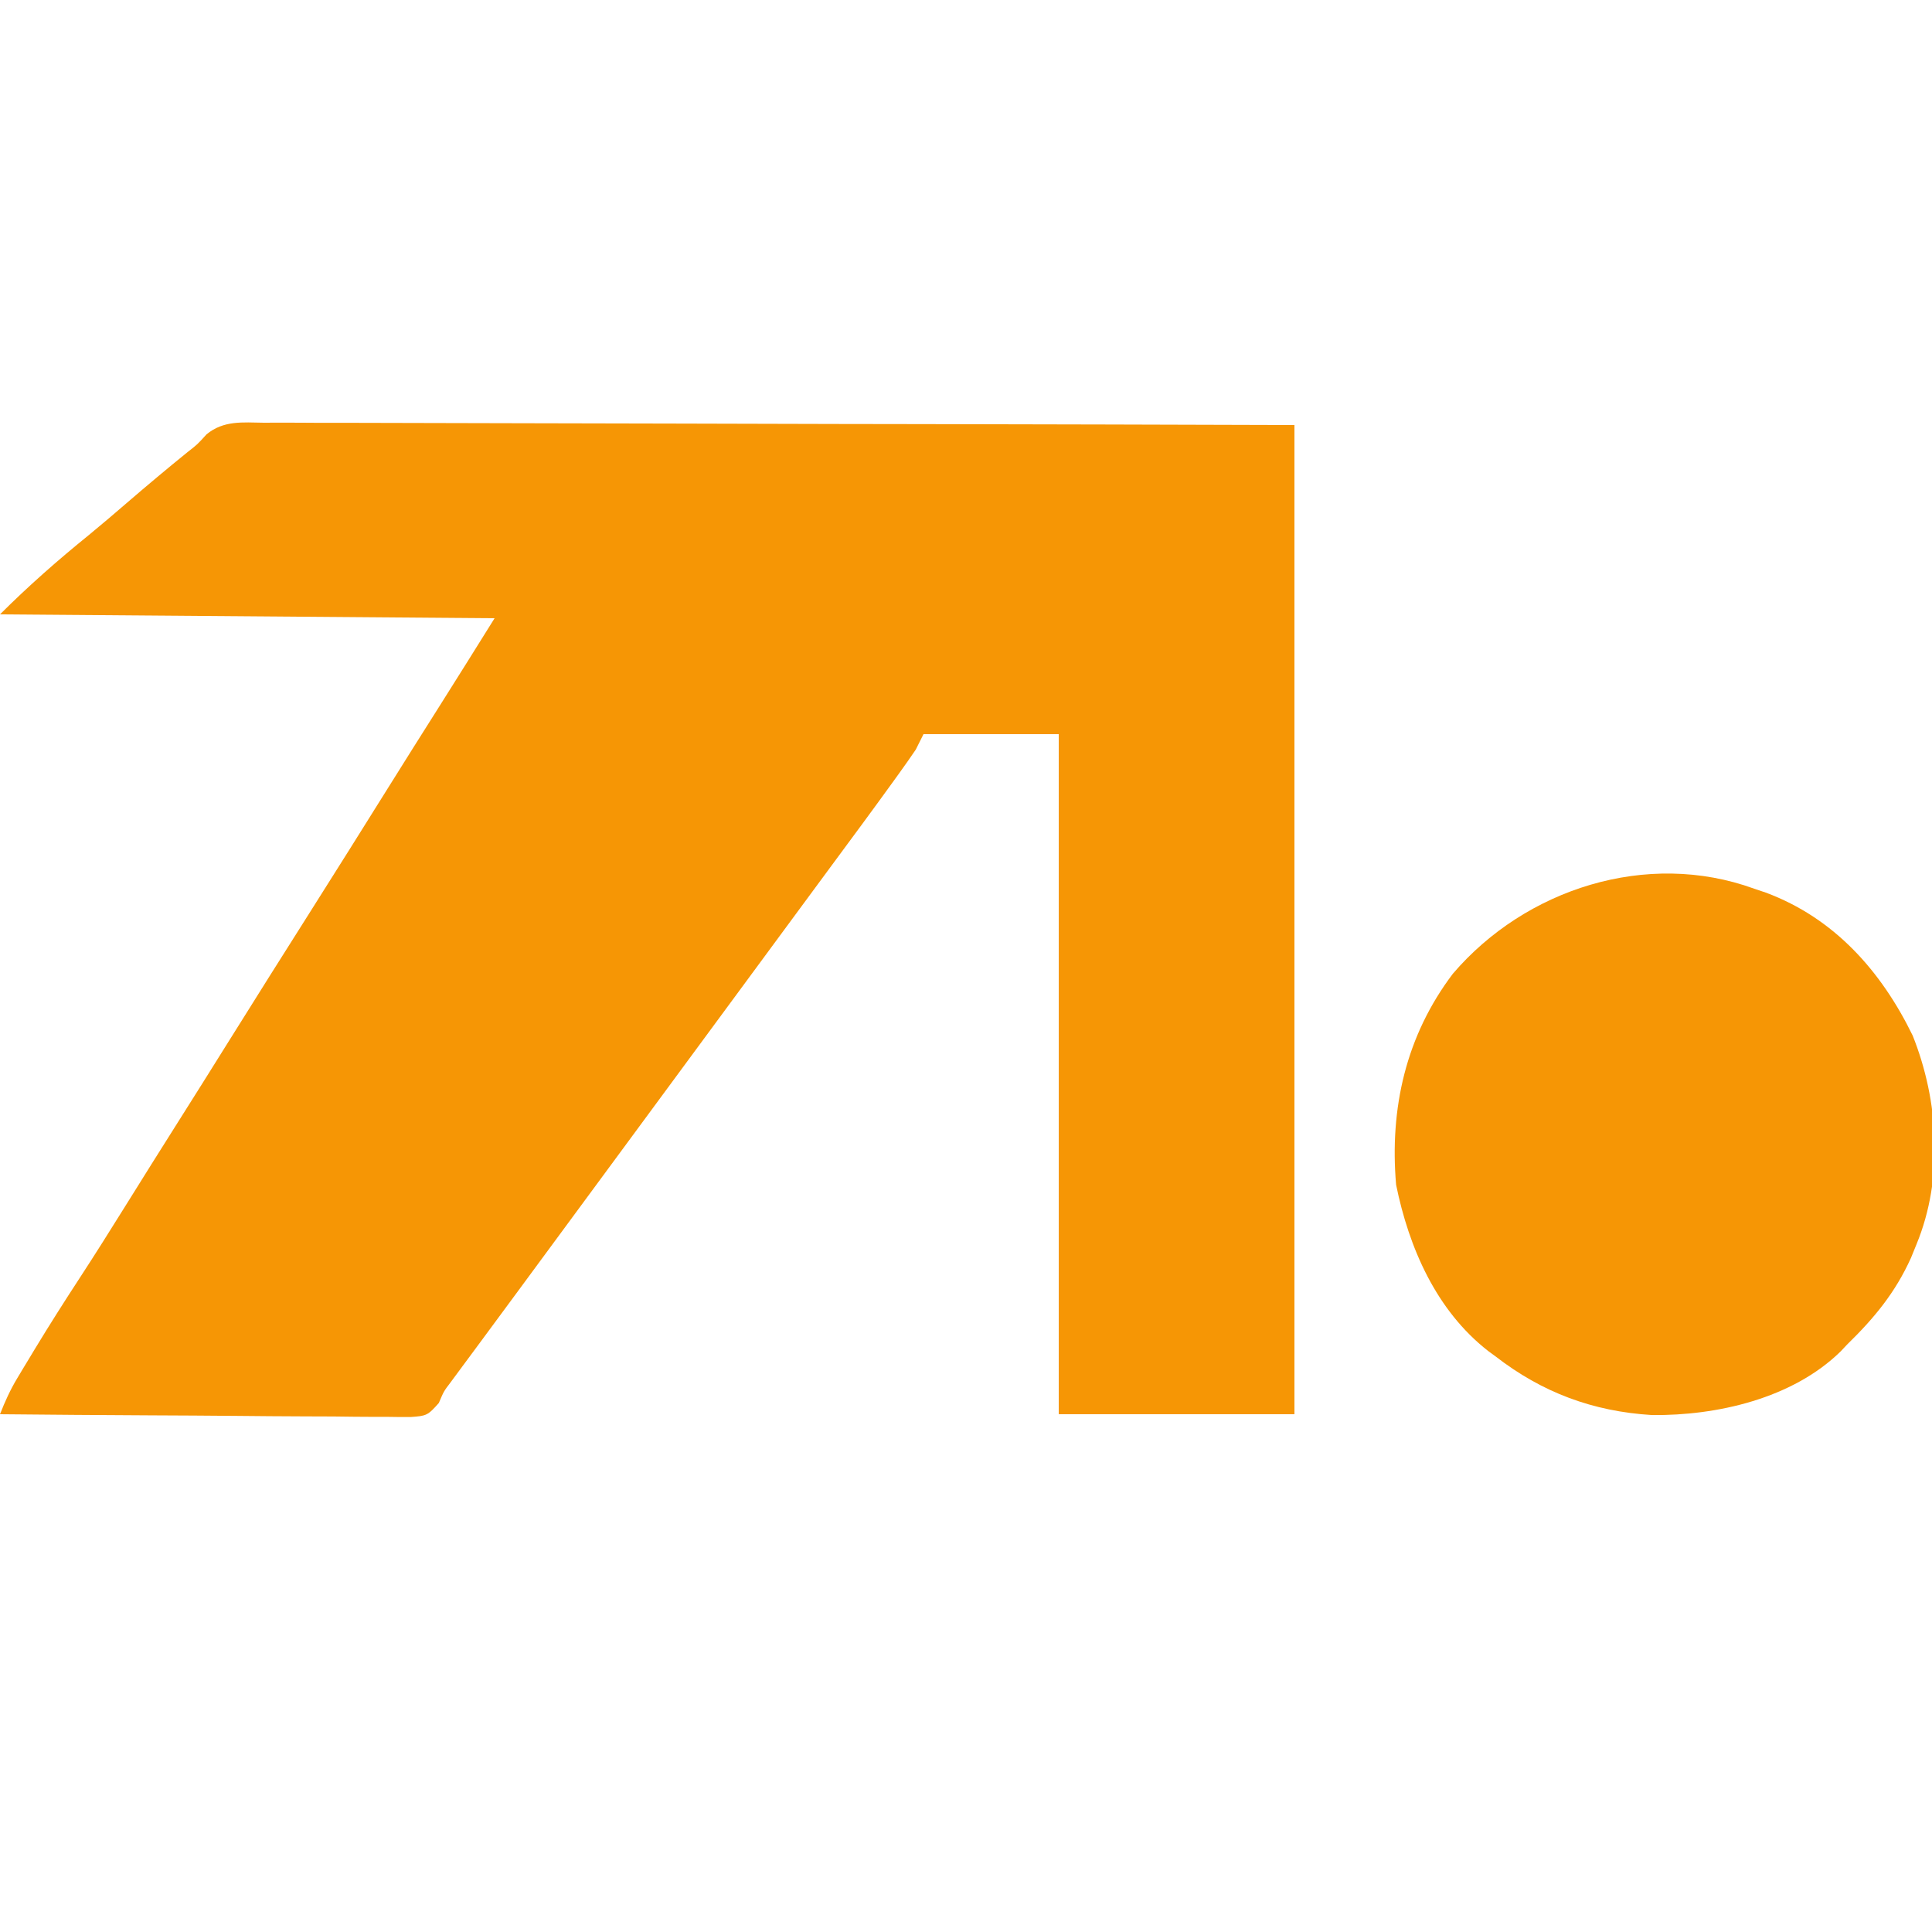 <?xml version="1.0" encoding="UTF-8"?>
<svg version="1.1" xmlns="http://www.w3.org/2000/svg" width="500" height="500">
<path d="M0 0 C1.14 -0.004 2.281 -0.009 3.456 -0.013 C7.279 -0.021 11.102 0.006 14.925 0.034 C17.665 0.038 20.405 0.034 23.145 0.031 C29.044 0.029 34.944 0.044 40.843 0.073 C49.373 0.113 57.903 0.126 66.433 0.133 C80.273 0.144 94.112 0.177 107.952 0.224 C121.394 0.27 134.837 0.305 148.28 0.327 C149.536 0.329 149.536 0.329 150.817 0.331 C157.365 0.341 163.913 0.351 170.461 0.36 C202.549 0.408 234.637 0.508 266.725 0.601 C266.725 85.081 266.725 169.561 266.725 256.601 C246.595 256.601 226.465 256.601 205.725 256.601 C205.725 198.521 205.725 140.441 205.725 80.601 C194.175 80.601 182.625 80.601 170.725 80.601 C169.735 82.581 169.735 82.581 168.725 84.601 C167.335 86.648 165.925 88.661 164.475 90.664 C164.04 91.268 163.605 91.872 163.157 92.495 C157.678 100.089 152.106 107.616 146.539 115.146 C143.597 119.128 140.661 123.115 137.725 127.101 C136.558 128.685 135.391 130.268 134.225 131.851 C133.647 132.635 133.07 133.419 132.475 134.226 C71.225 217.351 71.225 217.351 69.472 219.729 C68.313 221.302 67.155 222.875 65.996 224.448 C62.96 228.571 59.919 232.692 56.873 236.808 C55.925 238.09 55.925 238.09 54.959 239.398 C53.754 241.028 52.549 242.657 51.342 244.285 C50.795 245.025 50.249 245.765 49.685 246.527 C49.209 247.171 48.733 247.814 48.242 248.477 C46.577 250.668 46.577 250.668 45.295 253.691 C42.439 256.924 42.078 257.044 38.03 257.323 C36.047 257.34 34.063 257.324 32.081 257.282 C30.998 257.283 29.915 257.284 28.798 257.285 C25.216 257.281 21.635 257.234 18.053 257.187 C15.57 257.176 13.087 257.167 10.604 257.161 C4.735 257.141 -1.133 257.094 -7.001 257.033 C-14.338 256.96 -21.676 256.928 -29.014 256.894 C-42.101 256.83 -55.188 256.729 -68.275 256.601 C-66.996 253.337 -65.647 250.343 -63.842 247.336 C-63.364 246.537 -62.886 245.739 -62.393 244.917 C-61.88 244.07 -61.367 243.224 -60.838 242.351 C-60.301 241.461 -59.764 240.57 -59.21 239.653 C-55.459 233.467 -51.591 227.369 -47.631 221.315 C-43.618 215.169 -39.72 208.955 -35.838 202.726 C-31.337 195.505 -26.828 188.29 -22.275 181.101 C-17.749 173.951 -13.257 166.78 -8.775 159.601 C-1.836 148.485 5.154 137.401 12.163 126.329 C18.859 115.748 25.516 105.144 32.146 94.522 C36.523 87.515 40.919 80.521 45.342 73.543 C50.171 65.917 54.94 58.256 59.725 50.601 C17.485 50.271 -24.755 49.941 -68.275 49.601 C-60.962 42.288 -53.296 35.555 -45.26 29.05 C-41.888 26.283 -38.579 23.45 -35.275 20.601 C-30.169 16.201 -25.011 11.882 -19.775 7.636 C-17.184 5.616 -17.184 5.616 -14.824 3.012 C-10.405 -0.635 -5.485 -0.075 0 0 Z " fill="#F69605" transform="translate(68.275,109.399)"/>
<path d="M0 0 C1.466 0.493 1.466 0.493 2.961 0.996 C20.71 7.589 32.879 21.335 41 38 C47.747 54.906 49.007 74.961 42 92 C41.526 93.167 41.051 94.333 40.562 95.535 C36.459 104.601 31.053 111.106 24 118 C23.439 118.593 22.879 119.186 22.301 119.797 C9.848 131.955 -9.681 136.389 -26.438 136.215 C-41.757 135.291 -54.937 130.363 -67 121 C-67.92 120.327 -67.92 120.327 -68.859 119.641 C-82.323 109.142 -89.374 92.891 -92.688 76.625 C-94.399 56.774 -90.135 38.042 -78 22 C-59.235 0.047 -27.777 -10.119 0 0 Z " fill="#F69605" transform="translate(454,230)"/>
</svg>
